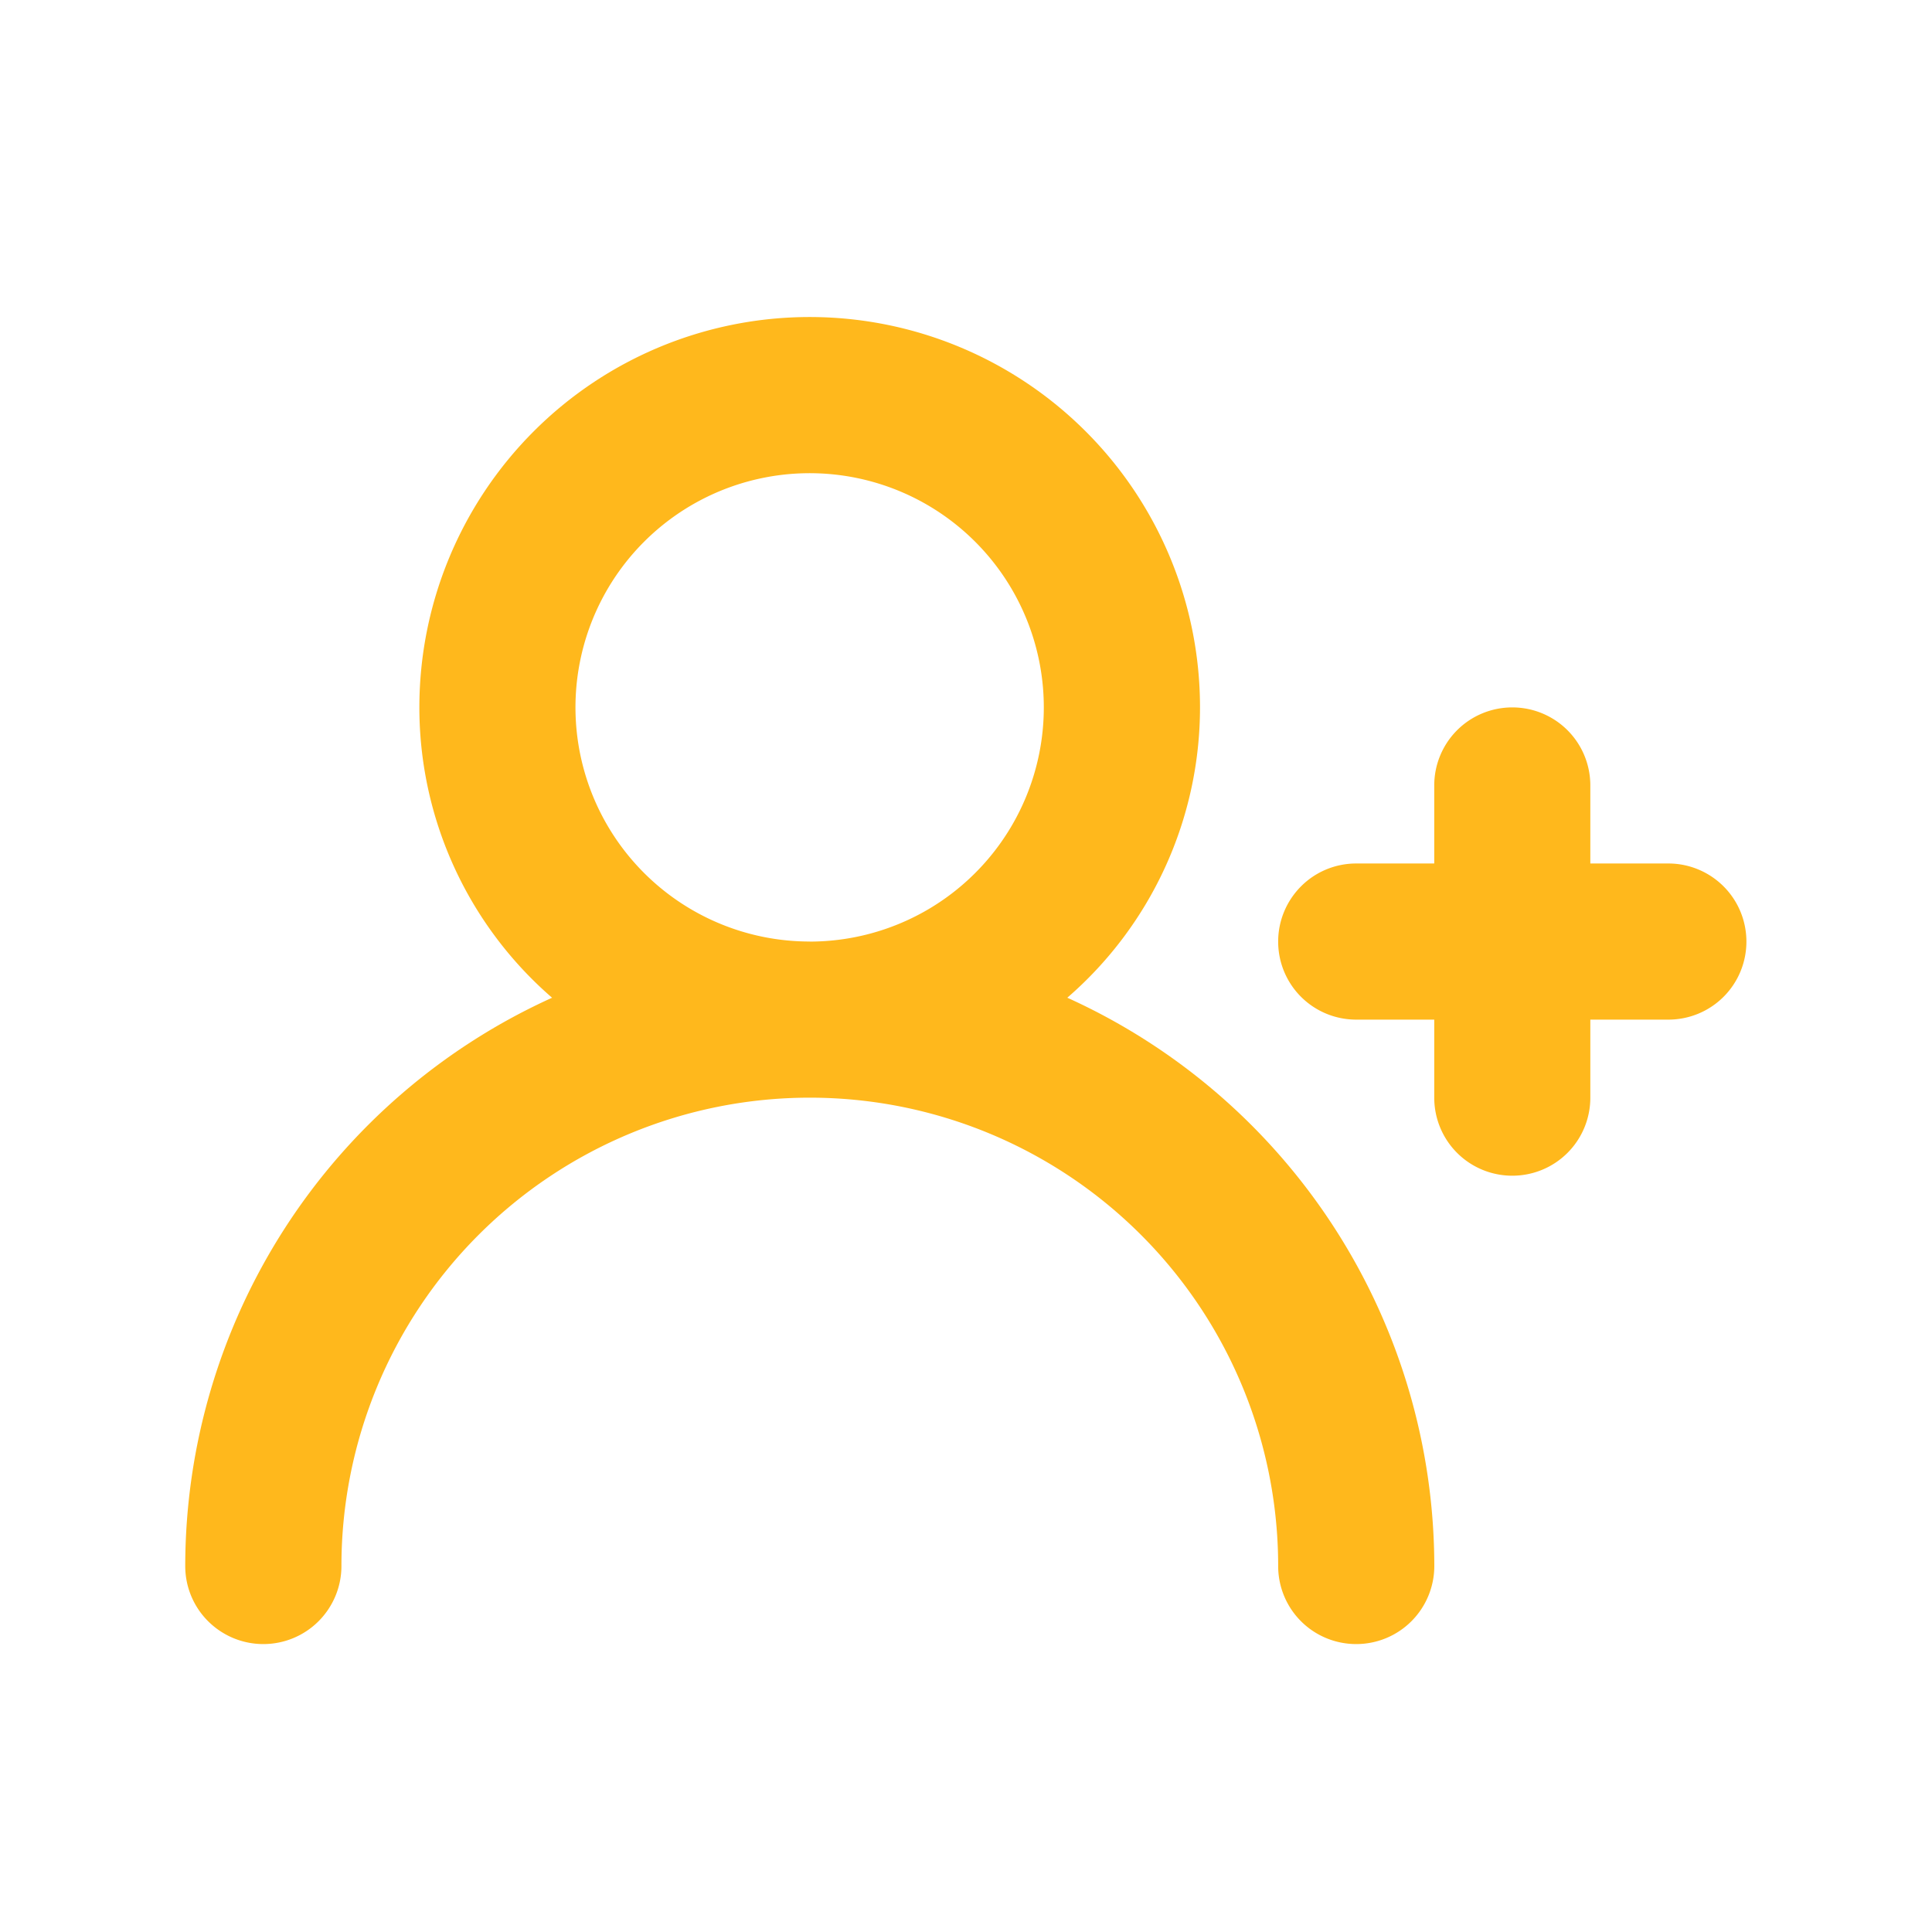 <svg xmlns="http://www.w3.org/2000/svg" width="33" height="33" fill="none" xmlns:v="https://vecta.io/nano"><path d="M28.497 14.749h-1.333v-1.333c0-.354-.14-.693-.39-.943s-.589-.39-.943-.39-.693.14-.943.39-.39.589-.39.943v1.333h-1.333c-.354 0-.693.14-.943.391s-.39.589-.39.943.14.693.39.943.589.39.943.39h1.333v1.333c0 .354.14.693.39.943s.589.39.943.39.693-.14.943-.39.39-.589.39-.943v-1.333h1.333c.354 0 .693-.14.943-.39s.39-.589.39-.943-.14-.693-.39-.943-.589-.391-.943-.391zm-10.267 2.293a6.56 6.56 0 0 0 2.267-4.96c0-1.768-.702-3.464-1.953-4.714s-2.946-1.953-4.714-1.953-3.464.702-4.714 1.953-1.953 2.946-1.953 4.714a6.56 6.56 0 0 0 2.267 4.96c-1.866.845-3.45 2.21-4.561 3.931S3.166 24.7 3.164 26.749c0 .354.14.693.391.943s.589.39.943.39.693-.14.943-.39.391-.589.391-.943a8 8 0 0 1 8-8 8 8 0 0 1 8 8c0 .354.14.693.39.943s.589.39.943.39.693-.14.943-.39.391-.589.391-.943c-.002-2.049-.594-4.054-1.705-5.775s-2.695-3.086-4.561-3.931zm-4.4-.96a4 4 0 0 1-3.696-2.469 4 4 0 0 1 .867-4.359 4 4 0 0 1 4.359-.867 4 4 0 0 1 2.469 3.696 4 4 0 0 1-4 4z" fill="#ffb81c"/></svg>